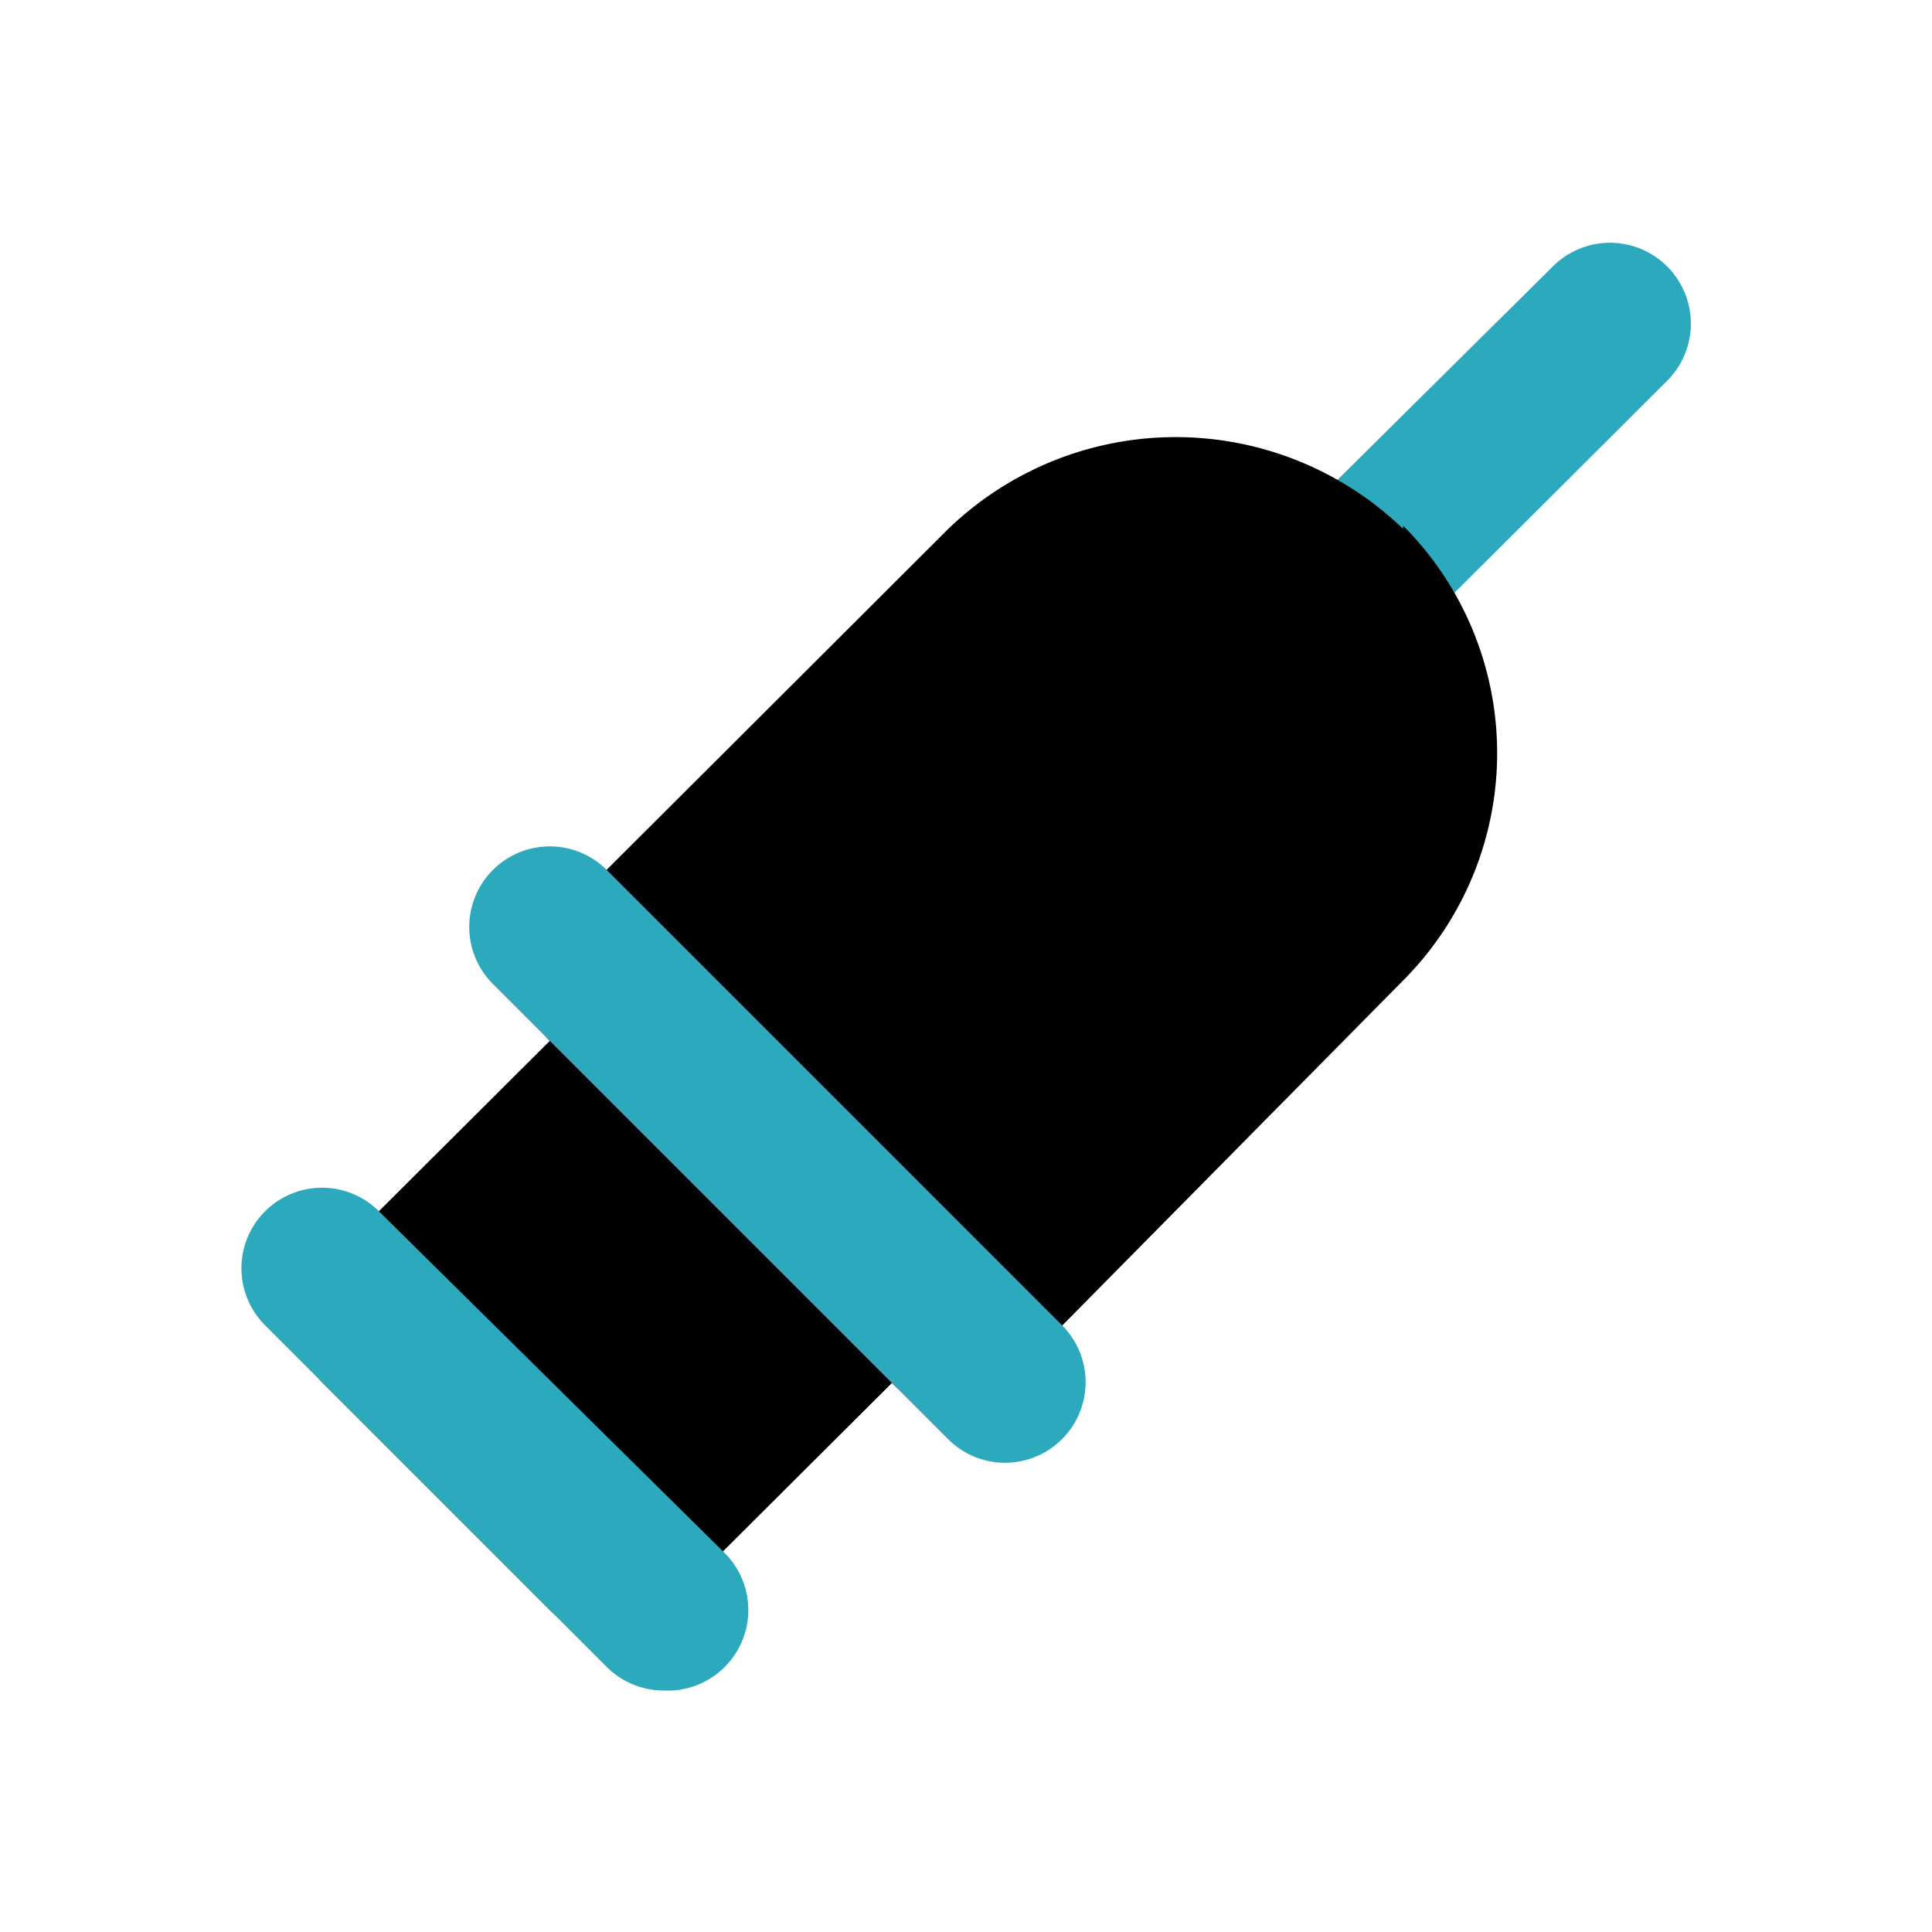 <?xml version="1.0" encoding="utf-8"?><!-- Скачано с сайта svg4.ru / Downloaded from svg4.ru -->
<svg fill="#000000" width="800px" height="800px" viewBox="0 0 24 24" id="syringe-right" data-name="Flat Color" xmlns="http://www.w3.org/2000/svg" class="icon flat-color"><path id="secondary" d="M17.43,8l3.28-3.27a1,1,0,1,0-1.42-1.42L16,6.57A1,1,0,0,0,16,8a1,1,0,0,0,.71.29A1,1,0,0,0,17.43,8Z" style="fill: rgb(44, 169, 188);"></path><path id="primary" d="M17.43,6.57a4.07,4.07,0,0,0-5.65,0L6.83,11.51a1,1,0,0,0,0,1.42h0L4,15.75a1,1,0,0,0-.29.71,1,1,0,0,0,.29.71L6.83,20a1,1,0,0,0,1.42,0l2.83-2.82a1,1,0,0,0,1.41,0l4.94-5a4,4,0,0,0,0-5.65Z" style="fill: rgb(0, 0, 0);"></path><path id="secondary-2" data-name="secondary" d="M8.24,21a1,1,0,0,1-.7-.29L3.29,16.46a1,1,0,0,1,0-1.41,1,1,0,0,1,1.42,0L9,19.29a1,1,0,0,1,0,1.42A1,1,0,0,1,8.24,21Zm4.95-3.12a1,1,0,0,0,0-1.42L7.54,10.81a1,1,0,0,0-1.42,0,1,1,0,0,0,0,1.41l5.66,5.66a1,1,0,0,0,1.41,0Z" style="fill: rgb(44, 169, 188);"></path></svg>